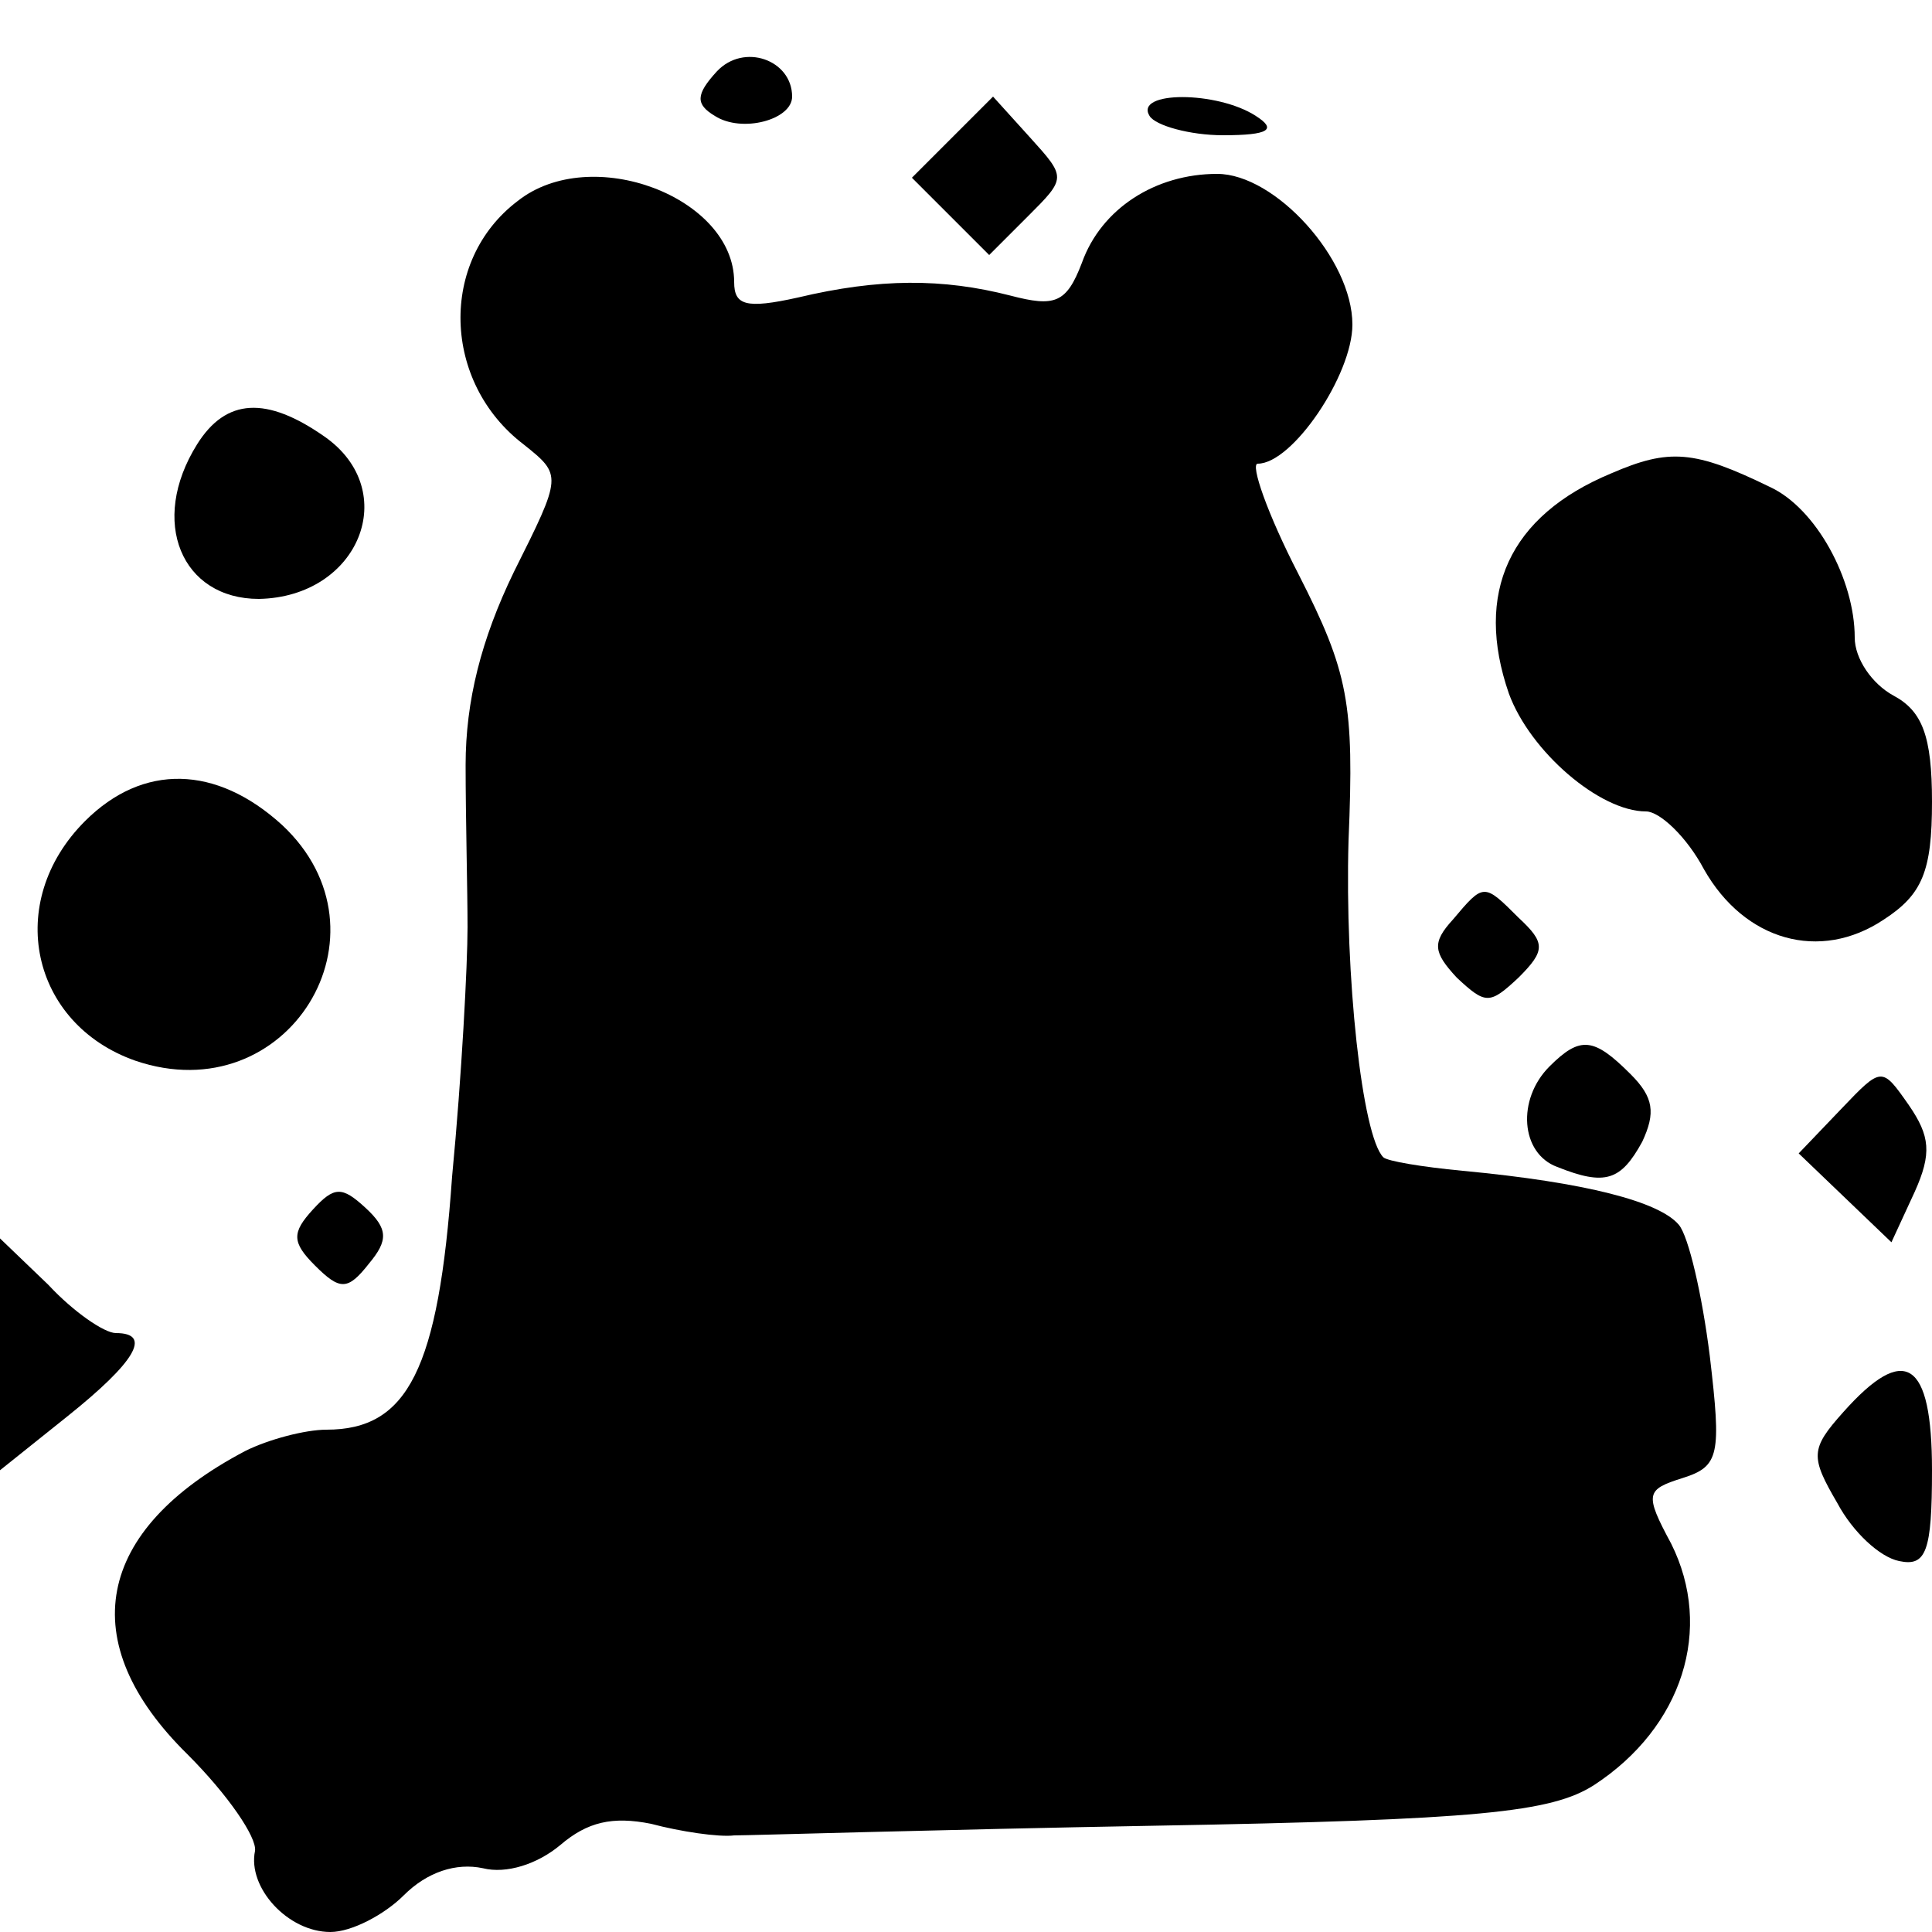 <?xml version="1.0" standalone="no"?>
<!DOCTYPE svg PUBLIC "-//W3C//DTD SVG 20010904//EN"
 "http://www.w3.org/TR/2001/REC-SVG-20010904/DTD/svg10.dtd">
<svg version="1.0" xmlns="http://www.w3.org/2000/svg"
 width="100pt" height="100pt" viewBox="0 0 100 100"
 preserveAspectRatio="xMidYMid meet">
<g transform="translate(0,100) scale(0.1,-0.1)"
fill="#000000" stroke="none">
<path d="M371 963 c-11 -12 -11 -17 -1 -23 14 -9 40 -2 40 10 0 19 -25 28 -39
13z"/>
<path d="M493 929 l-21 -21 20 -20 20 -20 20 20 c20 20 20 20 1 41 l-19 21
-21 -21z"/>
<path d="M595 940 c3 -5 21 -10 38 -10 24 0 28 3 17 10 -20 13 -63 13 -55 0z"/>
<path d="M268 896 c-41 -31 -39 -94 3 -126 20 -16 20 -16 -5 -66 -17 -35 -25
-67 -25 -100 0 -27 1 -65 1 -84 0 -19 -3 -77 -8 -129 -7 -100 -23 -131 -65
-131 -11 0 -30 -5 -42 -11 -78 -41 -89 -99 -30 -157 21 -21 36 -43 35 -50 -4
-19 17 -42 39 -42 11 0 28 9 38 19 12 12 27 17 41 14 12 -3 28 2 40 12 14 12
27 15 47 11 15 -4 35 -7 43 -6 8 0 106 3 217 5 169 3 206 7 228 21 46 30 62
81 40 125 -14 26 -13 28 6 34 19 6 20 12 14 63 -4 32 -11 62 -16 68 -10 12
-48 22 -112 28 -21 2 -39 5 -41 7 -11 11 -20 94 -18 164 3 71 0 87 -26 138
-16 31 -25 57 -21 57 18 0 49 46 49 72 0 34 -40 78 -70 78 -32 0 -60 -18 -70
-46 -8 -21 -14 -23 -37 -17 -35 9 -68 9 -110 -1 -27 -6 -33 -4 -33 8 0 44 -74
72 -112 42z"/>
<path d="M102 770 c-25 -40 -8 -80 32 -80 52 1 74 56 34 84 -30 21 -51 20 -66
-4z"/>
<path d="M834 755 c-53 -22 -71 -62 -53 -114 11 -30 47 -61 71 -61 7 0 21 -13
30 -30 21 -37 60 -48 93 -26 20 13 25 25 25 61 0 34 -5 47 -20 55 -11 6 -20
19 -20 30 0 30 -20 67 -44 78 -39 19 -52 20 -82 7z"/>
<path d="M44 575 c-42 -42 -28 -105 26 -124 79 -27 136 66 76 122 -34 31 -72
32 -102 2z"/>
<path d="M752 524 c-11 -12 -10 -17 2 -30 15 -14 17 -14 32 0 14 14 14 18 0
31 -18 18 -18 18 -34 -1z"/>
<path d="M802 448 c-17 -17 -15 -45 4 -52 25 -10 33 -7 44 13 7 15 6 23 -6 35
-19 19 -26 20 -42 4z"/>
<path d="M953 426 l-22 -23 24 -23 24 -23 12 26 c9 20 8 29 -3 45 -14 20 -14
20 -35 -2z"/>
<path d="M162 374 c-11 -12 -11 -17 1 -29 13 -13 17 -13 28 1 10 12 10 18 -2
29 -12 11 -16 11 -27 -1z"/>
<path d="M0 299 l0 -60 35 28 c35 28 44 43 25 43 -6 0 -22 11 -35 25 l-25 24
0 -60z"/>
<path d="M954 269 c-17 -19 -17 -23 -3 -47 8 -15 22 -28 32 -30 14 -3 17 5 17
47 0 57 -14 66 -46 30z"/>
</g>
</svg>
